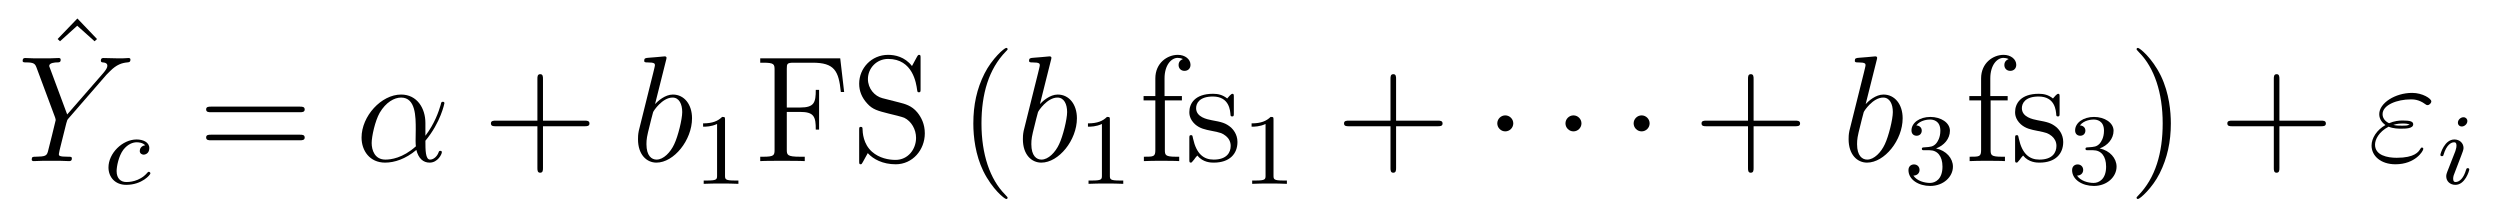 <?xml version='1.0' encoding='UTF-8'?>
<!-- This file was generated by dvisvgm 2.8.1 -->
<svg version='1.1' xmlns='http://www.w3.org/2000/svg' xmlns:xlink='http://www.w3.org/1999/xlink' width='198pt' height='17pt' viewBox='0 -17 198 17'>
<g id='page1'>
<g transform='matrix(1 0 0 -1 -127 650)'>
<path d='M133.129 665.536L131.563 663.91L131.754 663.731L133.117 664.962L134.492 663.731L134.683 663.91L133.129 665.536Z'/>
<path d='M135.429 661.078L135.704 661.353C136.23 661.891 136.672 662.022 137.091 662.058C137.222 662.07 137.33 662.082 137.33 662.285C137.33 662.405 137.21 662.405 137.186 662.405C137.043 662.405 136.887 662.381 136.744 662.381H136.254C135.907 662.381 135.537 662.405 135.202 662.405C135.118 662.405 134.987 662.405 134.987 662.178C134.987 662.07 135.106 662.058 135.142 662.058C135.501 662.034 135.501 661.855 135.501 661.783C135.501 661.652 135.405 661.472 135.166 661.197L132.321 657.934L130.97 661.568C130.898 661.735 130.898 661.759 130.898 661.783C130.898 662.034 131.388 662.058 131.532 662.058S131.807 662.058 131.807 662.273C131.807 662.405 131.699 662.405 131.628 662.405C131.424 662.405 131.185 662.381 130.982 662.381H129.655C129.44 662.381 129.213 662.405 129.01 662.405C128.926 662.405 128.794 662.405 128.794 662.178C128.794 662.058 128.902 662.058 129.081 662.058C129.667 662.058 129.775 661.95 129.882 661.675L131.365 657.695C131.377 657.659 131.412 657.528 131.412 657.492C131.412 657.456 130.827 655.101 130.791 654.981C130.695 654.658 130.576 654.599 129.811 654.587C129.608 654.587 129.512 654.587 129.512 654.36C129.512 654.24 129.643 654.24 129.679 654.24C129.894 654.24 130.145 654.264 130.373 654.264H131.783C131.998 654.264 132.249 654.24 132.464 654.24C132.548 654.24 132.692 654.24 132.692 654.455C132.692 654.587 132.608 654.587 132.405 654.587C131.663 654.587 131.663 654.67 131.663 654.802C131.663 654.886 131.759 655.268 131.819 655.507L132.249 657.228C132.321 657.48 132.321 657.503 132.428 657.623L135.429 661.078Z'/>
<path d='M138.499 655.492C138.173 655.452 138.069 655.205 138.069 655.046C138.069 654.815 138.276 654.751 138.38 654.751C138.419 654.751 138.826 654.783 138.826 655.269C138.826 655.755 138.3 655.954 137.822 655.954C136.69 655.954 135.591 654.854 135.591 653.739C135.591 652.982 136.108 652.36 136.993 652.36C138.252 652.36 138.913 653.165 138.913 653.269C138.913 653.34 138.834 653.396 138.786 653.396C138.738 653.396 138.714 653.372 138.674 653.324C138.045 652.583 137.153 652.583 137.009 652.583C136.579 652.583 136.236 652.846 136.236 653.452C136.236 653.802 136.395 654.647 136.77 655.141C137.121 655.587 137.519 655.731 137.83 655.731C137.925 655.731 138.292 655.723 138.499 655.492Z'/>
<path d='M150.749 658.113C150.916 658.113 151.132 658.113 151.132 658.328C151.132 658.555 150.928 658.555 150.749 658.555H143.708C143.541 658.555 143.326 658.555 143.326 658.34C143.326 658.113 143.529 658.113 143.708 658.113H150.749ZM150.749 655.89C150.916 655.89 151.132 655.89 151.132 656.105C151.132 656.332 150.928 656.332 150.749 656.332H143.708C143.541 656.332 143.326 656.332 143.326 656.117C143.326 655.89 143.529 655.89 143.708 655.89H150.749Z'/>
<path d='M160.692 657.264C160.692 658.424 160.034 659.512 158.767 659.512C157.201 659.512 155.635 657.802 155.635 656.105C155.635 655.065 156.281 654.12 157.5 654.12C158.241 654.12 159.126 654.408 159.975 655.125C160.142 654.455 160.512 654.12 161.027 654.12C161.672 654.12 161.995 654.79 161.995 654.945C161.995 655.053 161.911 655.053 161.875 655.053C161.78 655.053 161.768 655.017 161.732 654.921C161.624 654.622 161.349 654.36 161.063 654.36C160.692 654.36 160.692 655.125 160.692 655.854C161.911 657.312 162.198 658.818 162.198 658.83C162.198 658.938 162.102 658.938 162.067 658.938C161.959 658.938 161.947 658.902 161.899 658.687C161.744 658.161 161.433 657.228 160.692 656.248V657.264ZM159.939 655.412C158.887 654.467 157.943 654.36 157.524 654.36C156.675 654.36 156.436 655.113 156.436 655.674C156.436 656.188 156.699 657.408 157.07 658.065C157.56 658.902 158.229 659.273 158.767 659.273C159.927 659.273 159.927 657.754 159.927 656.75C159.927 656.452 159.915 656.141 159.915 655.842C159.915 655.603 159.927 655.543 159.939 655.412Z'/>
<path d='M170.004 657.001H173.304C173.471 657.001 173.686 657.001 173.686 657.217C173.686 657.444 173.483 657.444 173.304 657.444H170.004V660.743C170.004 660.91 170.004 661.126 169.789 661.126C169.562 661.126 169.562 660.922 169.562 660.743V657.444H166.263C166.095 657.444 165.88 657.444 165.88 657.228C165.88 657.001 166.083 657.001 166.263 657.001H169.562V653.702C169.562 653.535 169.562 653.32 169.777 653.32C170.004 653.32 170.004 653.523 170.004 653.702V657.001Z'/>
<path d='M179.753 662.237C179.765 662.285 179.789 662.357 179.789 662.417C179.789 662.536 179.67 662.536 179.646 662.536C179.634 662.536 179.203 662.5 178.988 662.476C178.785 662.464 178.606 662.441 178.391 662.428C178.104 662.405 178.02 662.393 178.02 662.178C178.02 662.058 178.139 662.058 178.259 662.058C178.869 662.058 178.869 661.95 178.869 661.831C178.869 661.747 178.773 661.401 178.725 661.185L178.438 660.038C178.319 659.56 177.638 656.846 177.59 656.631C177.53 656.332 177.53 656.129 177.53 655.973C177.53 654.754 178.211 654.12 178.988 654.12C180.375 654.12 181.809 655.902 181.809 657.635C181.809 658.735 181.188 659.512 180.291 659.512C179.67 659.512 179.108 658.998 178.881 658.759L179.753 662.237ZM179 654.36C178.617 654.36 178.199 654.647 178.199 655.579C178.199 655.973 178.235 656.2 178.45 657.037C178.486 657.193 178.677 657.958 178.725 658.113C178.749 658.209 179.454 659.273 180.267 659.273C180.793 659.273 181.032 658.747 181.032 658.125C181.032 657.551 180.698 656.2 180.399 655.579C180.1 654.933 179.55 654.36 179 654.36Z'/>
<path d='M184.422 657.516C184.422 657.731 184.406 657.739 184.191 657.739C183.864 657.42 183.442 657.229 182.685 657.229V656.966C182.9 656.966 183.33 656.966 183.792 657.181V653.093C183.792 652.798 183.769 652.703 183.012 652.703H182.733V652.44C183.059 652.464 183.745 652.464 184.103 652.464C184.462 652.464 185.155 652.464 185.482 652.44V652.703H185.203C184.446 652.703 184.422 652.798 184.422 653.093V657.516Z'/>
<path d='M193.546 662.381H187.21V662.034H187.449C188.31 662.034 188.346 661.914 188.346 661.472V655.148C188.346 654.706 188.31 654.587 187.449 654.587H187.21V654.24C187.497 654.264 188.561 654.264 188.92 654.264C189.338 654.264 190.39 654.264 190.737 654.24V654.587H190.378C189.338 654.587 189.314 654.73 189.314 655.16V658.137H190.366C191.49 658.137 191.609 657.742 191.609 656.738H191.872V659.882H191.609C191.609 658.878 191.49 658.484 190.366 658.484H189.314V661.556C189.314 661.95 189.338 662.034 189.864 662.034H191.358C193.08 662.034 193.427 661.401 193.594 659.715H193.856L193.546 662.381ZM196.886 659.225C196.277 659.38 195.739 659.978 195.739 660.743C195.739 661.58 196.409 662.333 197.34 662.333C199.301 662.333 199.564 660.396 199.636 659.882C199.66 659.739 199.66 659.691 199.78 659.691C199.91 659.691 199.91 659.751 199.91 659.966V662.381C199.91 662.596 199.91 662.656 199.792 662.656C199.756 662.656 199.708 662.656 199.624 662.5L199.229 661.771C198.655 662.512 197.867 662.656 197.34 662.656C196.014 662.656 195.046 661.592 195.046 660.372C195.046 659.799 195.248 659.273 195.691 658.794C196.109 658.328 196.528 658.221 197.376 658.006C197.795 657.91 198.452 657.742 198.619 657.671C199.182 657.396 199.552 656.75 199.552 656.081C199.552 655.184 198.919 654.336 197.927 654.336C197.388 654.336 196.648 654.467 196.062 654.981C195.368 655.603 195.32 656.463 195.308 656.858C195.296 656.953 195.2 656.953 195.176 656.953C195.046 656.953 195.046 656.894 195.046 656.679V654.264C195.046 654.049 195.046 653.989 195.164 653.989C195.236 653.989 195.248 654.013 195.332 654.156C195.38 654.252 195.631 654.694 195.727 654.873C196.157 654.395 196.91 653.989 197.939 653.989C199.277 653.989 200.245 655.125 200.245 656.44C200.245 657.169 199.97 657.707 199.648 658.101C199.206 658.639 198.667 658.771 198.202 658.89L196.886 659.225Z'/>
<path d='M206.801 651.335C206.801 651.371 206.801 651.395 206.598 651.598C205.403 652.806 204.733 654.778 204.733 657.217C204.733 659.536 205.295 661.532 206.682 662.943C206.801 663.05 206.801 663.074 206.801 663.11C206.801 663.182 206.742 663.206 206.694 663.206C206.538 663.206 205.558 662.345 204.972 661.173C204.362 659.966 204.088 658.687 204.088 657.217C204.088 656.152 204.256 654.73 204.876 653.451C205.582 652.017 206.562 651.239 206.694 651.239C206.742 651.239 206.801 651.263 206.801 651.335Z'/>
<path d='M210.236 662.237C210.248 662.285 210.272 662.357 210.272 662.417C210.272 662.536 210.152 662.536 210.128 662.536C210.116 662.536 209.687 662.5 209.471 662.476C209.268 662.464 209.088 662.441 208.873 662.428C208.586 662.405 208.502 662.393 208.502 662.178C208.502 662.058 208.622 662.058 208.742 662.058C209.352 662.058 209.352 661.95 209.352 661.831C209.352 661.747 209.256 661.401 209.208 661.185L208.921 660.038C208.801 659.56 208.121 656.846 208.073 656.631C208.013 656.332 208.013 656.129 208.013 655.973C208.013 654.754 208.694 654.12 209.471 654.12C210.858 654.12 212.292 655.902 212.292 657.635C212.292 658.735 211.67 659.512 210.774 659.512C210.152 659.512 209.591 658.998 209.364 658.759L210.236 662.237ZM209.483 654.36C209.1 654.36 208.682 654.647 208.682 655.579C208.682 655.973 208.718 656.2 208.933 657.037C208.969 657.193 209.16 657.958 209.208 658.113C209.232 658.209 209.938 659.273 210.75 659.273C211.276 659.273 211.516 658.747 211.516 658.125C211.516 657.551 211.181 656.2 210.882 655.579C210.583 654.933 210.032 654.36 209.483 654.36Z'/>
<path d='M214.902 657.516C214.902 657.731 214.886 657.739 214.67 657.739C214.344 657.42 213.922 657.229 213.166 657.229V656.966C213.38 656.966 213.81 656.966 214.272 657.181V653.093C214.272 652.798 214.249 652.703 213.492 652.703H213.212V652.44C213.539 652.464 214.225 652.464 214.584 652.464C214.942 652.464 215.635 652.464 215.962 652.44V652.703H215.683C214.926 652.703 214.902 652.798 214.902 653.093V657.516Z'/>
<path d='M219.257 659.046H220.607V659.392H219.232V660.791C219.232 661.867 219.782 662.417 220.272 662.417C220.368 662.417 220.547 662.393 220.691 662.321C220.643 662.309 220.344 662.202 220.344 661.855C220.344 661.58 220.535 661.388 220.81 661.388C221.096 661.388 221.288 661.58 221.288 661.867C221.288 662.309 220.858 662.656 220.284 662.656C219.448 662.656 218.503 662.01 218.503 660.791V659.392H217.571V659.046H218.503V655.125C218.503 654.587 218.371 654.587 217.595 654.587V654.24C217.93 654.264 218.586 654.264 218.945 654.264C219.268 654.264 220.117 654.264 220.392 654.24V654.587H220.153C219.28 654.587 219.257 654.718 219.257 655.148V659.046ZM224.72 659.297C224.72 659.512 224.72 659.572 224.602 659.572C224.506 659.572 224.279 659.308 224.195 659.201C223.824 659.5 223.453 659.572 223.072 659.572C221.624 659.572 221.195 658.782 221.195 658.125C221.195 657.993 221.195 657.575 221.648 657.157C222.031 656.822 222.438 656.738 222.988 656.631C223.645 656.499 223.8 656.463 224.099 656.224C224.315 656.045 224.47 655.782 224.47 655.447C224.47 654.933 224.171 654.36 223.118 654.36C222.33 654.36 221.756 654.814 221.494 656.009C221.446 656.224 221.446 656.236 221.434 656.248C221.41 656.296 221.362 656.296 221.326 656.296C221.195 656.296 221.195 656.236 221.195 656.021V654.395C221.195 654.18 221.195 654.12 221.314 654.12C221.374 654.12 221.386 654.132 221.588 654.383C221.648 654.467 221.648 654.491 221.828 654.682C222.282 654.12 222.928 654.12 223.13 654.12C224.386 654.12 225.007 654.814 225.007 655.758C225.007 656.404 224.614 656.786 224.506 656.894C224.075 657.264 223.753 657.336 222.964 657.48C222.605 657.551 221.732 657.719 221.732 658.436C221.732 658.807 221.983 659.356 223.06 659.356C224.362 659.356 224.434 658.245 224.458 657.874C224.47 657.778 224.554 657.778 224.59 657.778C224.72 657.778 224.72 657.838 224.72 658.053V659.297Z'/>
<path d='M227.862 657.516C227.862 657.731 227.846 657.739 227.63 657.739C227.304 657.42 226.882 657.229 226.126 657.229V656.966C226.34 656.966 226.77 656.966 227.232 657.181V653.093C227.232 652.798 227.209 652.703 226.452 652.703H226.172V652.44C226.499 652.464 227.185 652.464 227.544 652.464C227.902 652.464 228.595 652.464 228.922 652.44V652.703H228.643C227.886 652.703 227.862 652.798 227.862 653.093V657.516Z'/>
<path d='M237.57 657.001H240.869C241.037 657.001 241.252 657.001 241.252 657.217C241.252 657.444 241.049 657.444 240.869 657.444H237.57V660.743C237.57 660.91 237.57 661.126 237.354 661.126C237.127 661.126 237.127 660.922 237.127 660.743V657.444H233.828C233.66 657.444 233.446 657.444 233.446 657.228C233.446 657.001 233.648 657.001 233.828 657.001H237.127V653.702C237.127 653.535 237.127 653.32 237.342 653.32C237.57 653.32 237.57 653.523 237.57 653.702V657.001Z'/>
<path d='M246.852 657.228C246.852 657.575 246.565 657.862 246.218 657.862S245.585 657.575 245.585 657.228C245.585 656.882 245.872 656.595 246.218 656.595S246.852 656.882 246.852 657.228Z'/>
<path d='M252.252 657.228C252.252 657.575 251.965 657.862 251.618 657.862S250.985 657.575 250.985 657.228C250.985 656.882 251.272 656.595 251.618 656.595S252.252 656.882 252.252 657.228Z'/>
<path d='M257.651 657.228C257.651 657.575 257.364 657.862 257.017 657.862S256.384 657.575 256.384 657.228C256.384 656.882 256.67 656.595 257.017 656.595S257.651 656.882 257.651 657.228Z'/>
<path d='M265.885 657.001H269.184C269.352 657.001 269.567 657.001 269.567 657.217C269.567 657.444 269.364 657.444 269.184 657.444H265.885V660.743C265.885 660.91 265.885 661.126 265.669 661.126C265.442 661.126 265.442 660.922 265.442 660.743V657.444H262.144C261.976 657.444 261.761 657.444 261.761 657.228C261.761 657.001 261.964 657.001 262.144 657.001H265.442V653.702C265.442 653.535 265.442 653.32 265.658 653.32C265.885 653.32 265.885 653.523 265.885 653.702V657.001Z'/>
<path d='M275.634 662.237C275.646 662.285 275.67 662.357 275.67 662.417C275.67 662.536 275.55 662.536 275.526 662.536C275.514 662.536 275.084 662.5 274.868 662.476C274.666 662.464 274.487 662.441 274.271 662.428C273.984 662.405 273.901 662.393 273.901 662.178C273.901 662.058 274.02 662.058 274.14 662.058C274.75 662.058 274.75 661.95 274.75 661.831C274.75 661.747 274.654 661.401 274.606 661.185L274.319 660.038C274.199 659.56 273.518 656.846 273.47 656.631C273.41 656.332 273.41 656.129 273.41 655.973C273.41 654.754 274.092 654.12 274.868 654.12C276.256 654.12 277.69 655.902 277.69 657.635C277.69 658.735 277.068 659.512 276.172 659.512C275.55 659.512 274.988 658.998 274.762 658.759L275.634 662.237ZM274.88 654.36C274.498 654.36 274.08 654.647 274.08 655.579C274.08 655.973 274.116 656.2 274.331 657.037C274.367 657.193 274.558 657.958 274.606 658.113C274.63 658.209 275.335 659.273 276.148 659.273C276.673 659.273 276.913 658.747 276.913 658.125C276.913 657.551 276.578 656.2 276.28 655.579C275.981 654.933 275.431 654.36 274.88 654.36Z'/>
<path d='M279.816 655.102C280.446 655.102 280.844 654.639 280.844 653.802C280.844 652.807 280.278 652.512 279.856 652.512C279.418 652.512 278.82 652.671 278.54 653.093C278.828 653.093 279.028 653.277 279.028 653.54C279.028 653.795 278.844 653.978 278.588 653.978C278.374 653.978 278.15 653.842 278.15 653.524C278.15 652.767 278.964 652.273 279.872 652.273C280.932 652.273 281.672 653.006 281.672 653.802C281.672 654.464 281.147 655.07 280.334 655.245C280.963 655.468 281.434 656.01 281.434 656.647C281.434 657.285 280.716 657.739 279.888 657.739C279.035 657.739 278.389 657.277 278.389 656.671C278.389 656.376 278.588 656.249 278.796 656.249C279.043 656.249 279.203 656.424 279.203 656.655C279.203 656.95 278.947 657.062 278.772 657.07C279.107 657.508 279.72 657.532 279.864 657.532C280.07 657.532 280.676 657.468 280.676 656.647C280.676 656.089 280.446 655.755 280.334 655.627C280.096 655.38 279.912 655.364 279.426 655.332C279.274 655.325 279.21 655.317 279.21 655.213C279.21 655.102 279.282 655.102 279.418 655.102H279.816Z'/>
<path d='M284.657 659.046H286.007V659.392H284.632V660.791C284.632 661.867 285.182 662.417 285.672 662.417C285.768 662.417 285.947 662.393 286.091 662.321C286.043 662.309 285.744 662.202 285.744 661.855C285.744 661.58 285.935 661.388 286.21 661.388C286.496 661.388 286.688 661.58 286.688 661.867C286.688 662.309 286.258 662.656 285.684 662.656C284.848 662.656 283.903 662.01 283.903 660.791V659.392H282.971V659.046H283.903V655.125C283.903 654.587 283.771 654.587 282.995 654.587V654.24C283.33 654.264 283.986 654.264 284.345 654.264C284.668 654.264 285.517 654.264 285.792 654.24V654.587H285.553C284.68 654.587 284.657 654.718 284.657 655.148V659.046ZM290.12 659.297C290.12 659.512 290.12 659.572 290.002 659.572C289.906 659.572 289.679 659.308 289.595 659.201C289.224 659.5 288.853 659.572 288.472 659.572C287.024 659.572 286.595 658.782 286.595 658.125C286.595 657.993 286.595 657.575 287.048 657.157C287.431 656.822 287.838 656.738 288.388 656.631C289.045 656.499 289.2 656.463 289.499 656.224C289.715 656.045 289.87 655.782 289.87 655.447C289.87 654.933 289.571 654.36 288.518 654.36C287.73 654.36 287.156 654.814 286.894 656.009C286.846 656.224 286.846 656.236 286.834 656.248C286.81 656.296 286.762 656.296 286.726 656.296C286.595 656.296 286.595 656.236 286.595 656.021V654.395C286.595 654.18 286.595 654.12 286.714 654.12C286.774 654.12 286.786 654.132 286.988 654.383C287.048 654.467 287.048 654.491 287.228 654.682C287.682 654.12 288.328 654.12 288.53 654.12C289.786 654.12 290.407 654.814 290.407 655.758C290.407 656.404 290.014 656.786 289.906 656.894C289.475 657.264 289.153 657.336 288.364 657.48C288.005 657.551 287.132 657.719 287.132 658.436C287.132 658.807 287.383 659.356 288.46 659.356C289.762 659.356 289.834 658.245 289.858 657.874C289.87 657.778 289.954 657.778 289.99 657.778C290.12 657.778 290.12 657.838 290.12 658.053V659.297Z'/>
<path d='M292.776 655.102C293.406 655.102 293.804 654.639 293.804 653.802C293.804 652.807 293.238 652.512 292.816 652.512C292.378 652.512 291.78 652.671 291.5 653.093C291.788 653.093 291.988 653.277 291.988 653.54C291.988 653.795 291.804 653.978 291.548 653.978C291.334 653.978 291.11 653.842 291.11 653.524C291.11 652.767 291.924 652.273 292.832 652.273C293.892 652.273 294.632 653.006 294.632 653.802C294.632 654.464 294.107 655.07 293.294 655.245C293.923 655.468 294.394 656.01 294.394 656.647C294.394 657.285 293.676 657.739 292.848 657.739C291.995 657.739 291.349 657.277 291.349 656.671C291.349 656.376 291.548 656.249 291.756 656.249C292.003 656.249 292.163 656.424 292.163 656.655C292.163 656.95 291.907 657.062 291.732 657.07C292.067 657.508 292.68 657.532 292.824 657.532C293.03 657.532 293.636 657.468 293.636 656.647C293.636 656.089 293.406 655.755 293.294 655.627C293.056 655.38 292.872 655.364 292.386 655.332C292.234 655.325 292.17 655.317 292.17 655.213C292.17 655.102 292.242 655.102 292.378 655.102H292.776Z'/>
<path d='M298.931 657.217C298.931 658.125 298.812 659.607 298.142 660.994C297.437 662.428 296.456 663.206 296.326 663.206C296.278 663.206 296.218 663.182 296.218 663.11C296.218 663.074 296.218 663.05 296.42 662.847C297.617 661.64 298.285 659.667 298.285 657.228C298.285 654.909 297.724 652.913 296.336 651.502C296.218 651.395 296.218 651.371 296.218 651.335C296.218 651.263 296.278 651.239 296.326 651.239C296.48 651.239 297.461 652.1 298.046 653.272C298.656 654.491 298.931 655.782 298.931 657.217Z'/>
<path d='M307.529 657.001H310.828C310.994 657.001 311.21 657.001 311.21 657.217C311.21 657.444 311.008 657.444 310.828 657.444H307.529V660.743C307.529 660.91 307.529 661.126 307.313 661.126C307.086 661.126 307.086 660.922 307.086 660.743V657.444H303.787C303.619 657.444 303.404 657.444 303.404 657.228C303.404 657.001 303.607 657.001 303.787 657.001H307.086V653.702C307.086 653.535 307.086 653.32 307.301 653.32C307.529 653.32 307.529 653.523 307.529 653.702V657.001Z'/>
<path d='M316.177 656.966C316.56 656.81 316.967 656.81 317.194 656.81C317.504 656.81 318.126 656.81 318.126 657.157C318.126 657.372 317.899 657.456 317.29 657.456C316.99 657.456 316.632 657.42 316.213 657.241C315.842 657.42 315.7 657.695 315.7 657.958C315.7 658.699 316.871 659.129 317.934 659.129C318.138 659.129 318.569 659.129 319.07 658.759C319.142 658.711 319.178 658.675 319.261 658.675C319.405 658.675 319.56 658.83 319.56 658.974C319.56 659.189 318.868 659.643 318.042 659.643C316.703 659.643 315.436 658.842 315.436 657.958C315.436 657.515 315.724 657.241 315.926 657.097C315.233 656.703 314.827 656.057 314.827 655.471C314.827 654.647 315.568 653.989 316.716 653.989C318.293 653.989 318.926 655.041 318.926 655.208C318.926 655.268 318.878 655.316 318.82 655.316C318.76 655.316 318.736 655.28 318.688 655.208C318.557 654.981 318.246 654.503 316.823 654.503C316.081 654.503 315.102 654.694 315.102 655.543C315.102 655.949 315.401 656.559 316.177 656.966ZM316.548 657.109C316.871 657.217 317.182 657.217 317.266 657.217C317.6 657.217 317.66 657.193 317.851 657.145C317.647 657.049 317.624 657.049 317.194 657.049C316.979 657.049 316.787 657.049 316.548 657.109Z'/>
<path d='M322.415 657.412C322.415 657.588 322.288 657.715 322.104 657.715C321.896 657.715 321.666 657.524 321.666 657.285C321.666 657.109 321.793 656.982 321.977 656.982C322.183 656.982 322.415 657.173 322.415 657.412ZM321.251 654.488L320.821 653.388C320.78 653.269 320.741 653.173 320.741 653.037C320.741 652.647 321.044 652.36 321.467 652.36C322.24 652.36 322.566 653.476 322.566 653.579C322.566 653.659 322.502 653.683 322.446 653.683C322.351 653.683 322.336 653.627 322.31 653.547C322.128 652.91 321.8 652.583 321.482 652.583C321.386 652.583 321.29 652.623 321.29 652.838C321.29 653.03 321.347 653.173 321.45 653.42C321.53 653.635 321.61 653.85 321.697 654.066L321.944 654.711C322.016 654.894 322.112 655.141 322.112 655.277C322.112 655.675 321.793 655.954 321.386 655.954C320.614 655.954 320.279 654.838 320.279 654.735C320.279 654.663 320.335 654.631 320.399 654.631C320.502 654.631 320.51 654.679 320.534 654.759C320.758 655.516 321.124 655.731 321.362 655.731C321.474 655.731 321.554 655.691 321.554 655.468C321.554 655.388 321.546 655.277 321.467 655.038L321.251 654.488Z'/>
</g>
</g>
</svg>